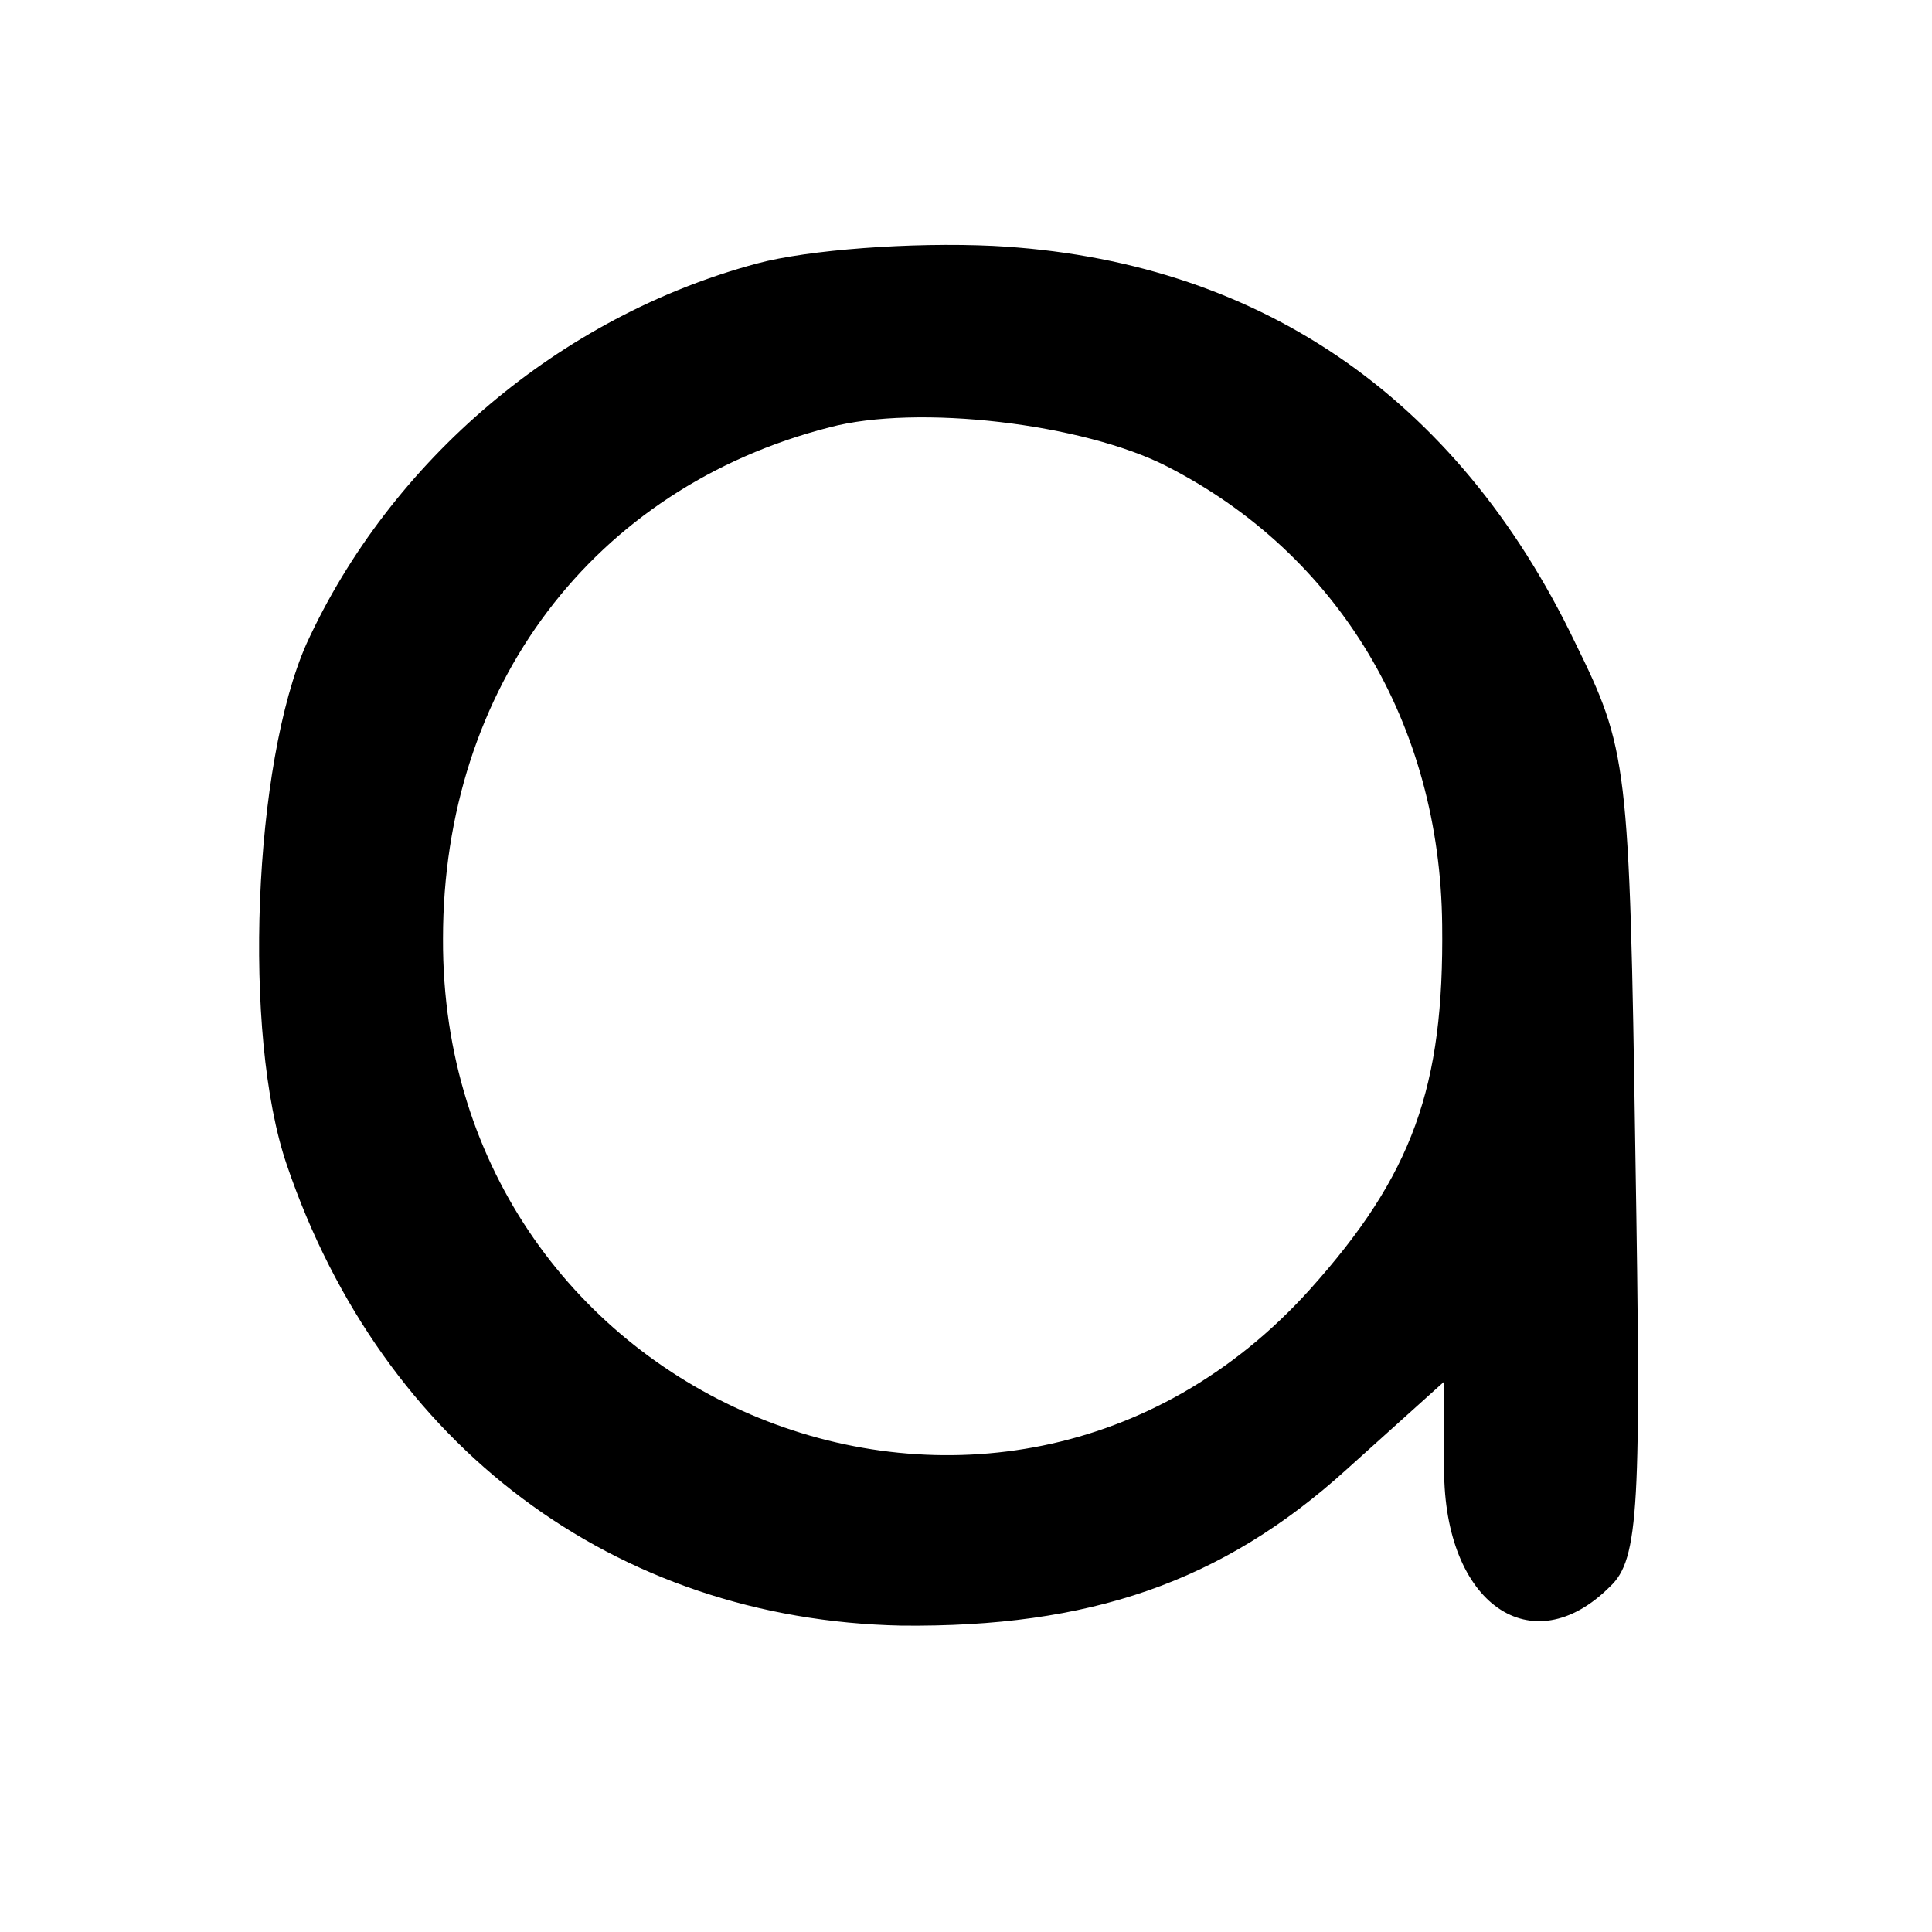 <?xml version="1.0" standalone="no"?>
<!DOCTYPE svg PUBLIC "-//W3C//DTD SVG 20010904//EN"
 "http://www.w3.org/TR/2001/REC-SVG-20010904/DTD/svg10.dtd">
<svg version="1.0" xmlns="http://www.w3.org/2000/svg"
 width="99pt" height="99pt" viewBox="0 0 99 99"
 preserveAspectRatio="xMidYMid meet">
<g transform="translate(0,99) scale(0.1,-0.1)"
fill="#000000" stroke="none">
<path d="M388 855 c-101 -27 -188 -101 -231 -195 -27 -61 -33 -200 -10 -267
49 -144 168 -233 315 -236 96 -1 164 22 228 80 l50 45 0 -45 c0 -69 45 -100
85 -60 15 14 16 41 13 222 -3 201 -4 207 -31 262 -61 127 -164 196 -298 203
-42 2 -95 -2 -121 -9z m210 -104 c88 -45 140 -132 141 -235 1 -83 -15 -128
-68 -187 -159 -176 -445 -59 -444 180 0 129 77 231 198 262 45 12 130 2 173
-20z"/>
</g>
</svg>
